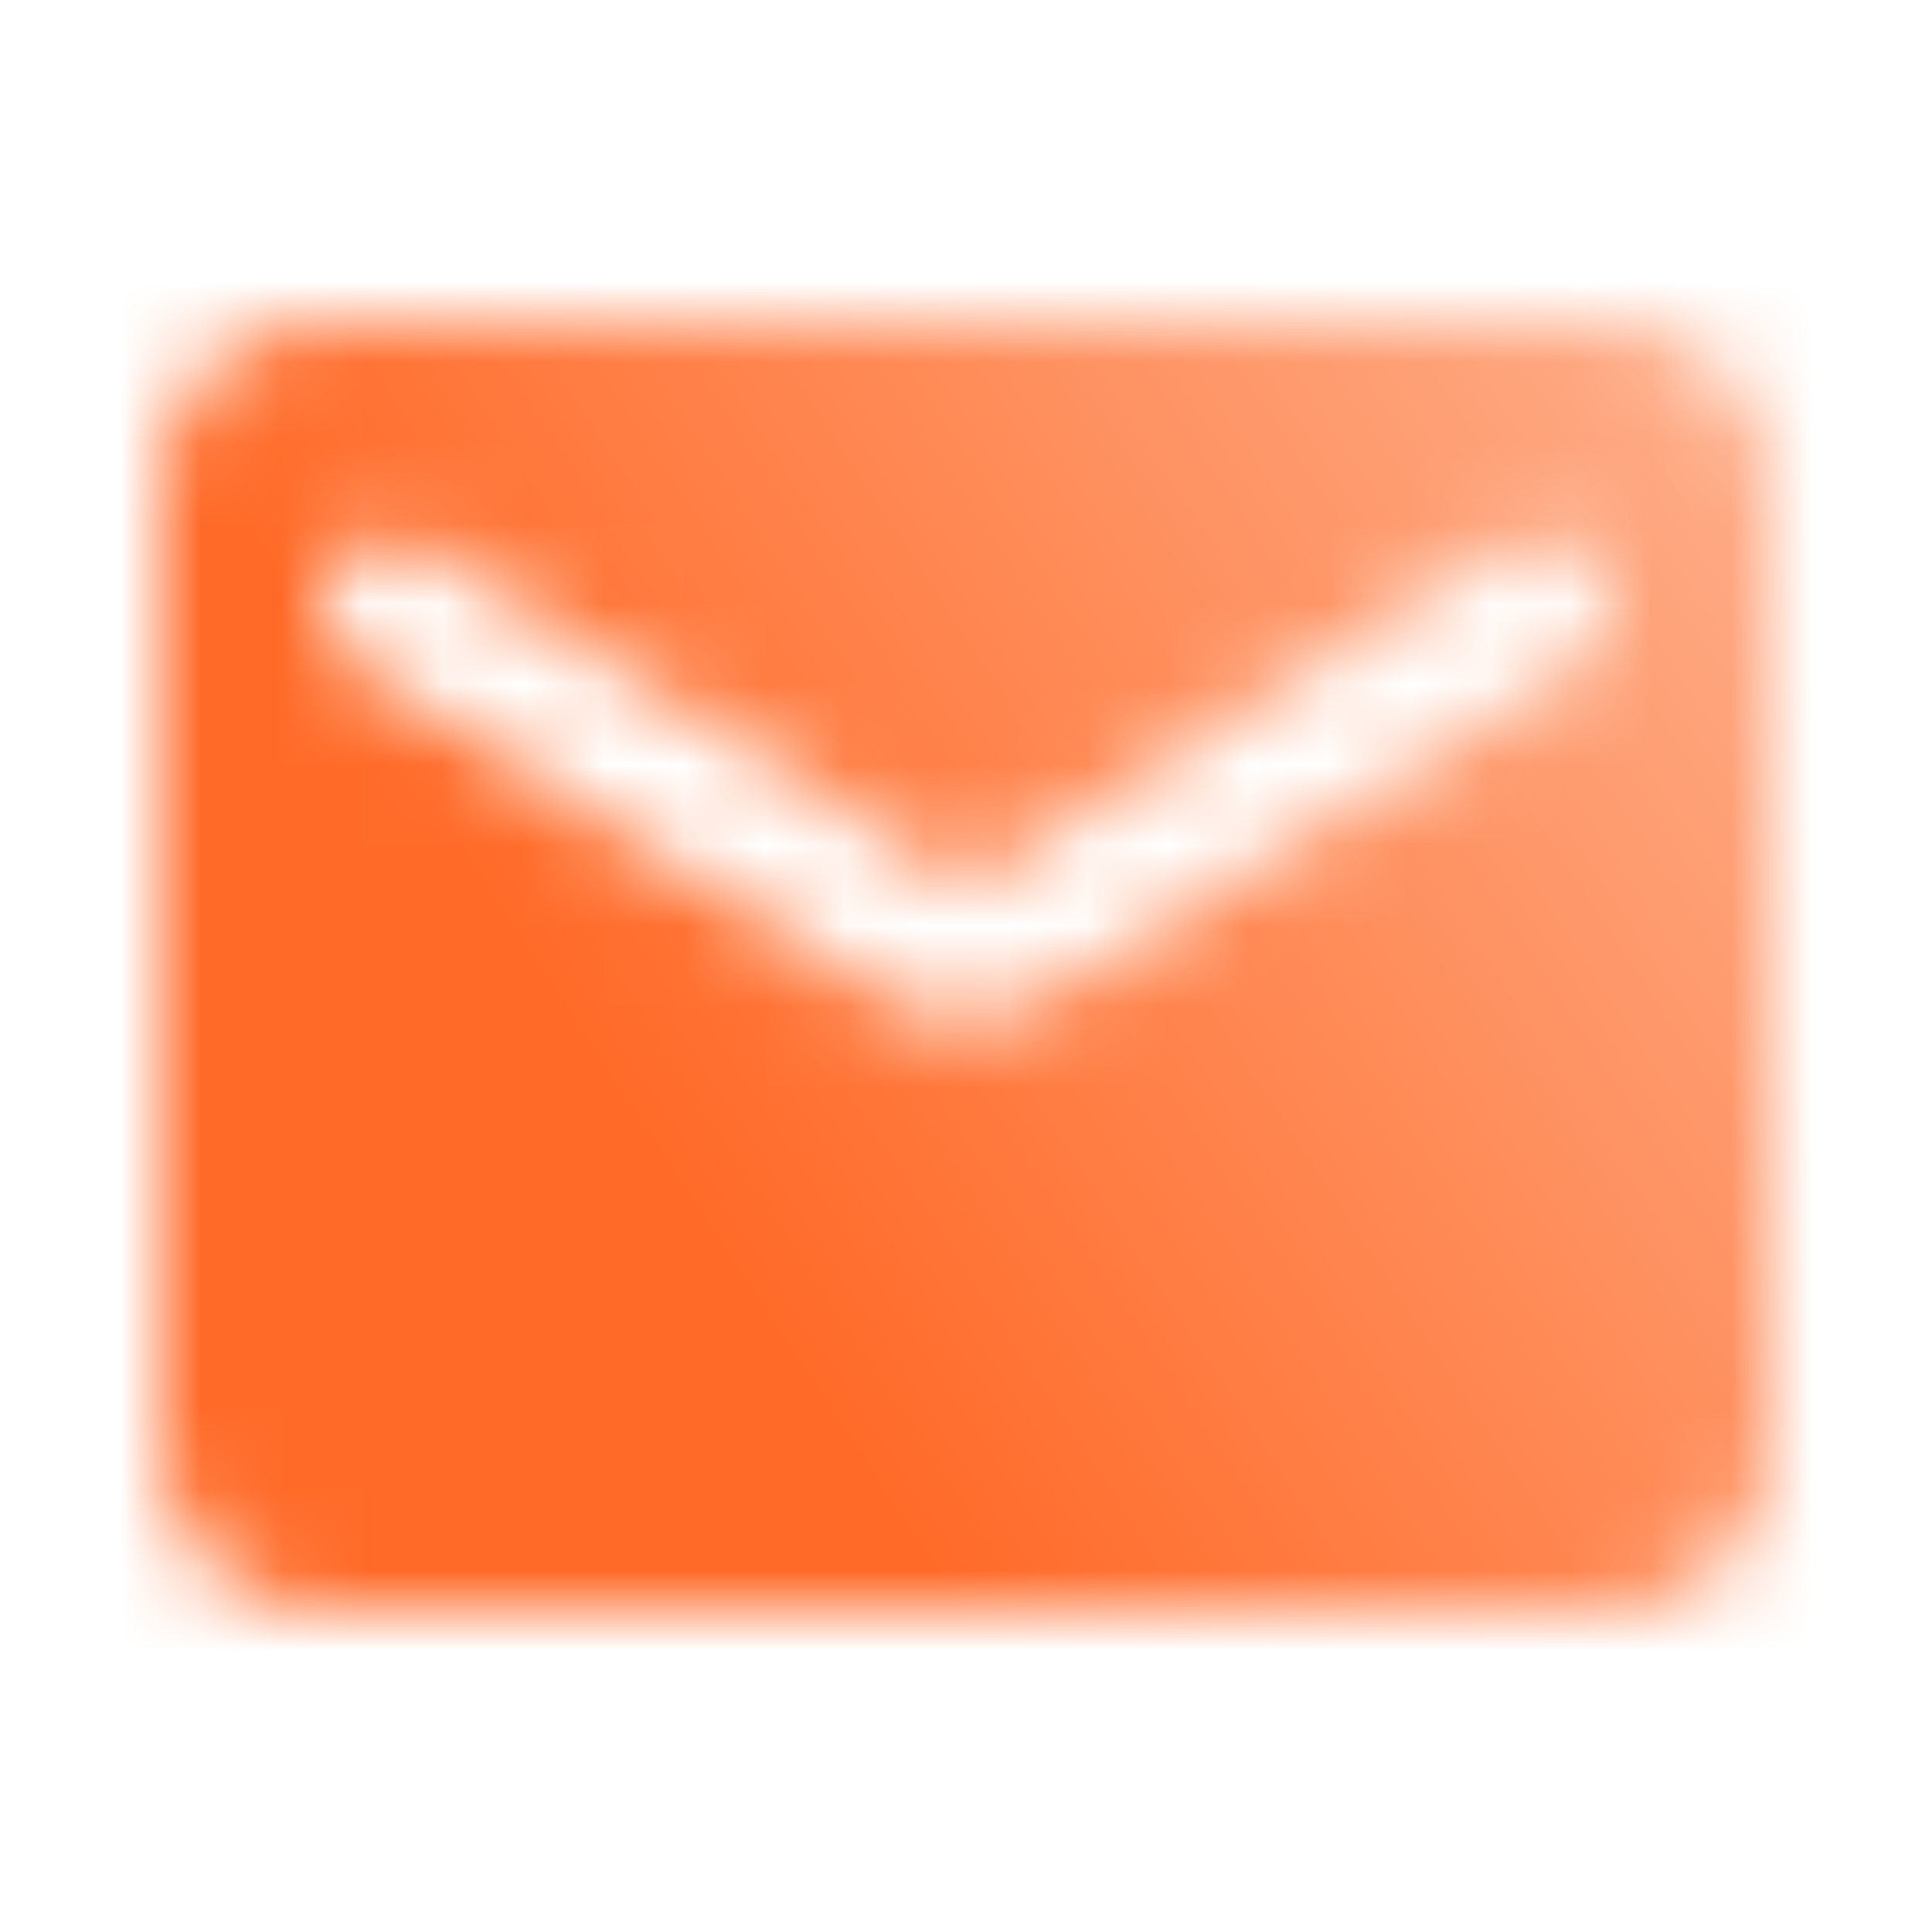 <svg width="24" height="24" viewBox="0 0 24 24" fill="none" xmlns="http://www.w3.org/2000/svg">
<mask id="mask0_6244_1644" style="mask-type:alpha" maskUnits="userSpaceOnUse" x="2" y="4" width="20" height="17">
<path fill-rule="evenodd" clip-rule="evenodd" d="M4 4.002H20C21.1 4.002 22 4.902 22 6.002V18.002C22 19.102 21.1 20.002 20 20.002H4C2.9 20.002 2 19.102 2 18.002V6.002C2 4.902 2.9 4.002 4 4.002ZM13.06 12.342L19.6 8.252C19.85 8.092 20 7.822 20 7.532C20 6.862 19.27 6.462 18.7 6.812L12 11.002L5.3 6.812C4.73 6.462 4 6.862 4 7.532C4 7.822 4.15 8.092 4.4 8.252L10.94 12.342C11.59 12.752 12.41 12.752 13.06 12.342Z" fill="black"/>
</mask>
<g mask="url(#mask0_6244_1644)">
<rect y="0.002" width="24" height="24" fill="url(#paint0_linear_6244_1644)"/>
</g>
<defs>
<linearGradient id="paint0_linear_6244_1644" x1="3.9" y1="18.402" x2="23.946" y2="5.218" gradientUnits="userSpaceOnUse">
<stop offset="0.24" stop-color="#FF6A28"/>
<stop offset="1" stop-color="#FEB493"/>
</linearGradient>
</defs>
</svg>
